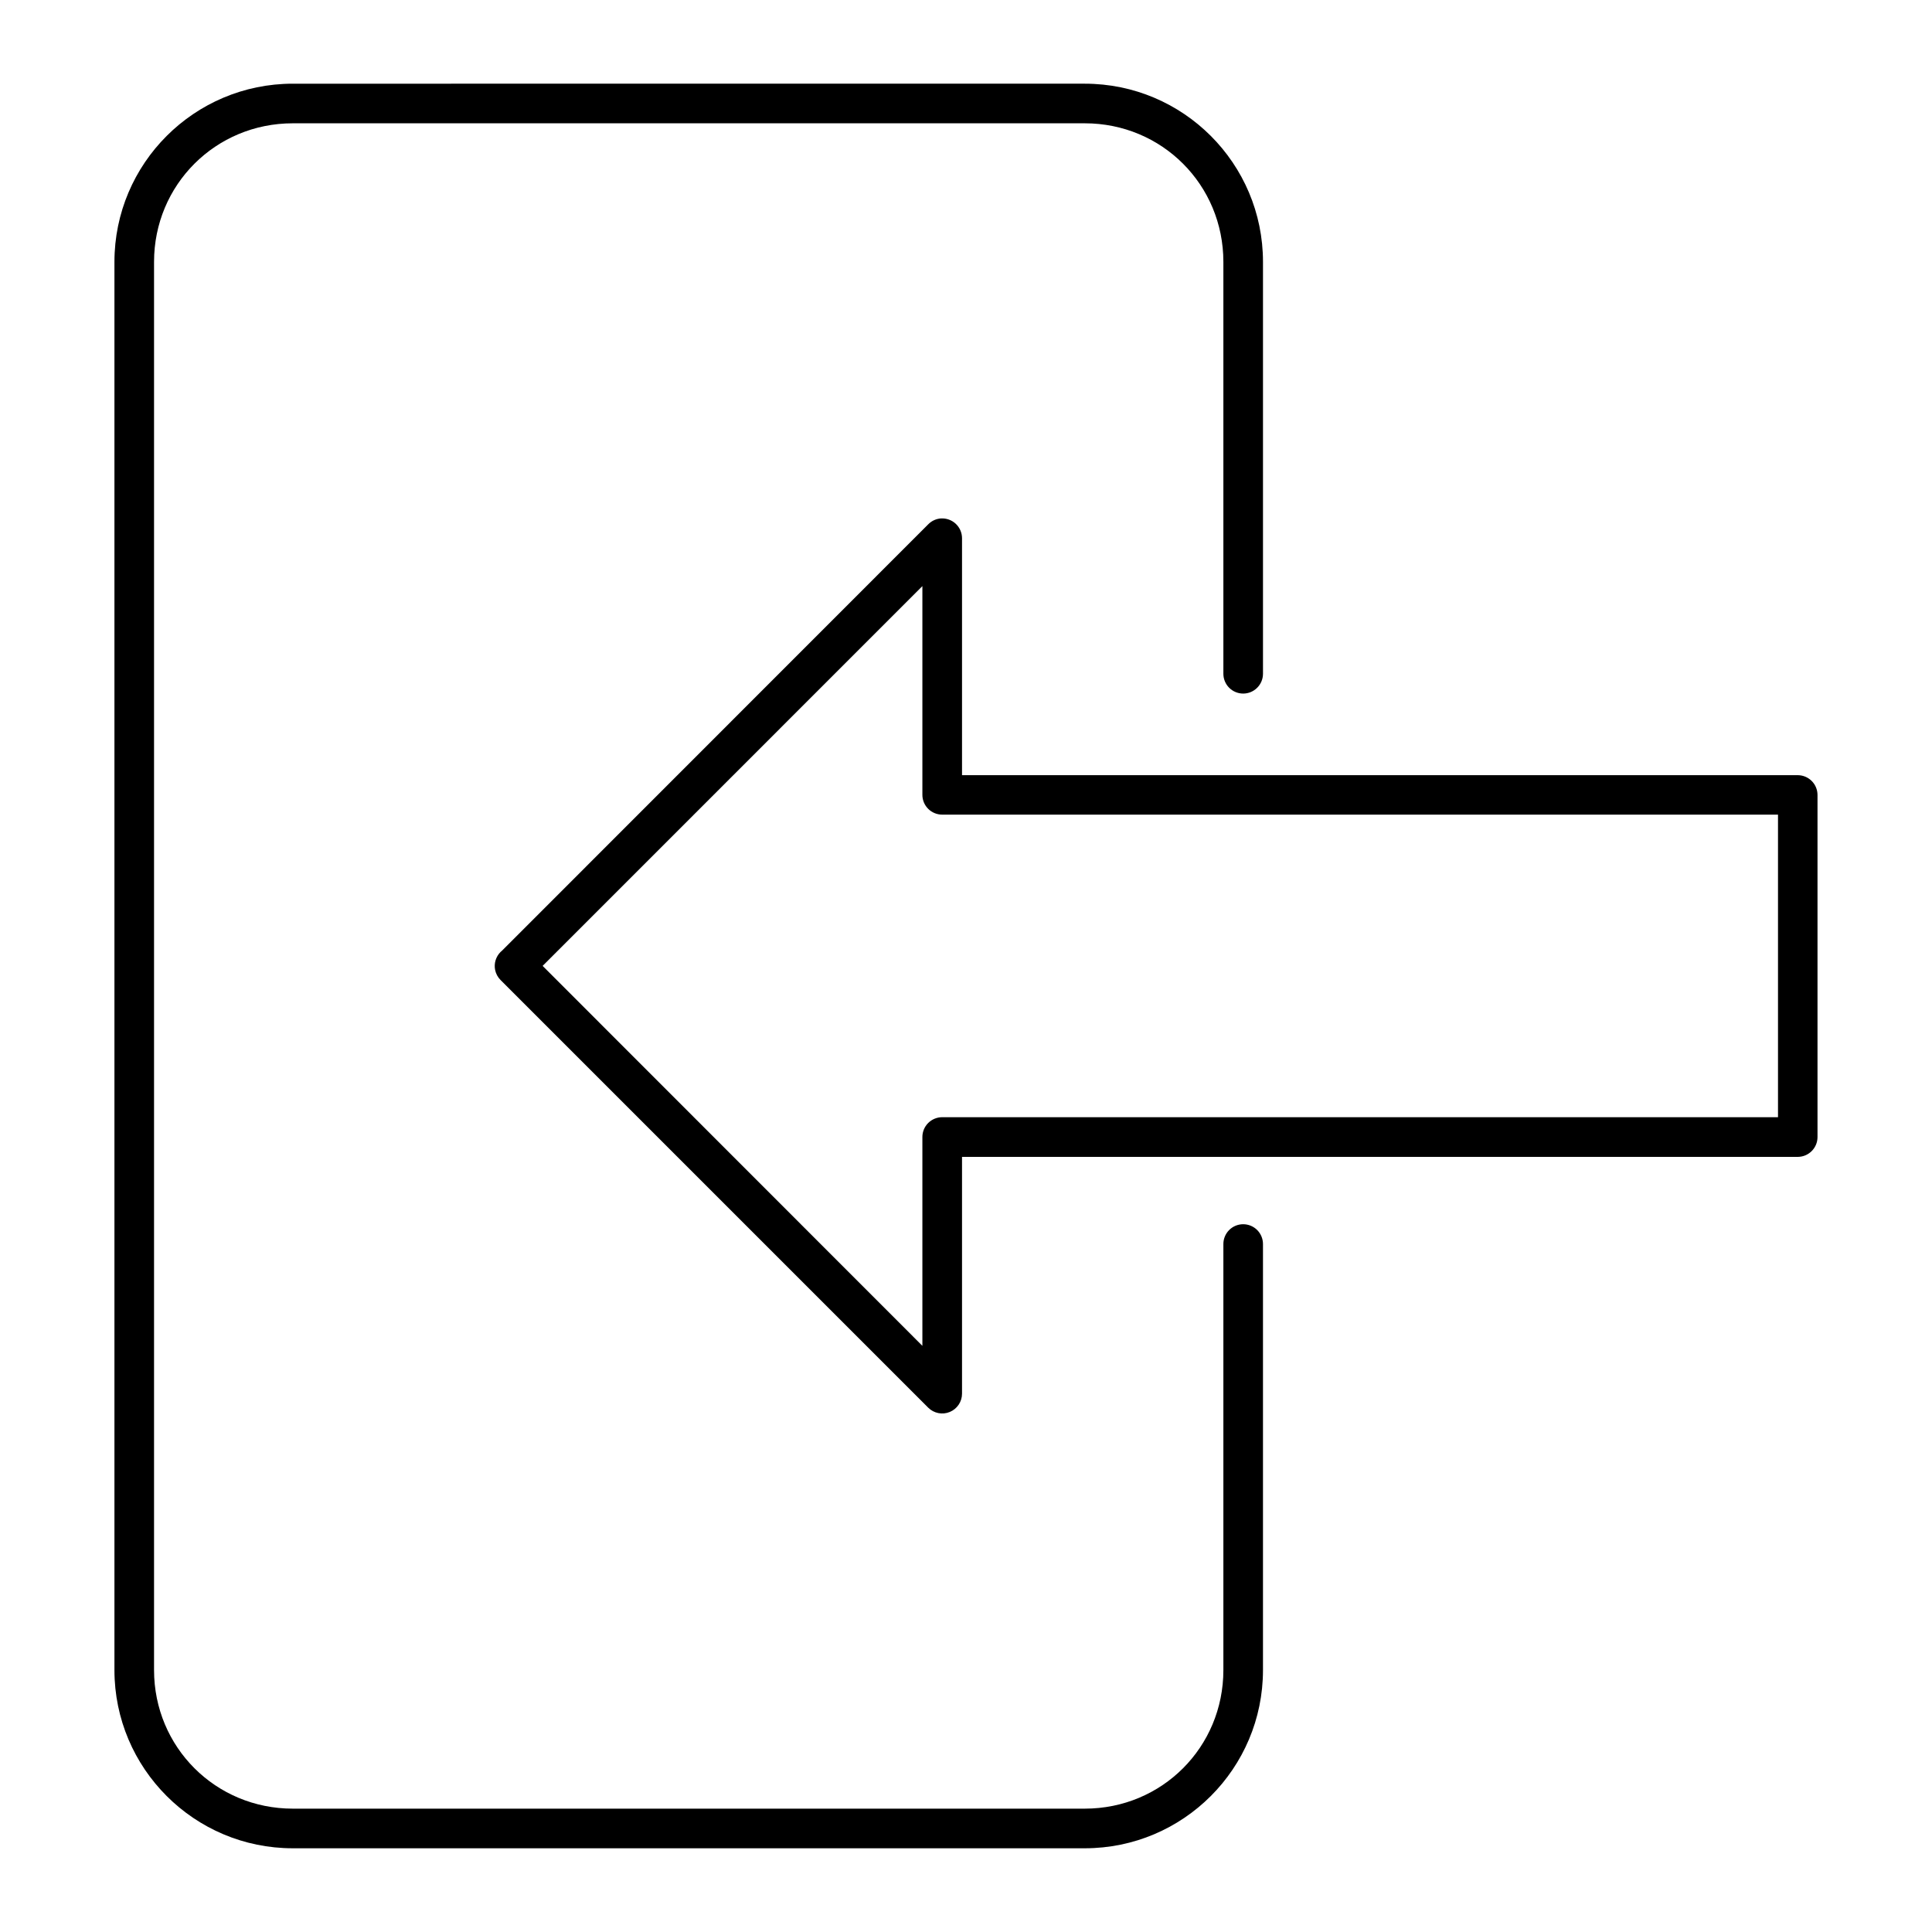 <?xml version="1.0" encoding="UTF-8"?>
<!-- Uploaded to: ICON Repo, www.svgrepo.com, Generator: ICON Repo Mixer Tools -->
<svg fill="#000000" width="800px" height="800px" version="1.1" viewBox="144 144 512 512" xmlns="http://www.w3.org/2000/svg">
 <path d="m221.59 166.18c-26.074 0-47.262 21.148-47.262 47.223v373.18c0 26.074 21.188 47.23 47.262 47.23h209.89c26.074 0 47.223-21.156 47.223-47.23v-112.88c0.004-1.391-0.543-2.731-1.523-3.719s-2.312-1.543-3.703-1.551c-1.402-0.004-2.746 0.547-3.734 1.539-0.988 0.988-1.543 2.332-1.535 3.731v112.88c0 20.441-16.285 36.727-36.727 36.727h-209.89c-20.441 0-36.766-16.285-36.766-36.727v-373.18c0-20.441 16.324-36.727 36.766-36.727h209.89c20.441 0 36.727 16.285 36.727 36.727v109.17c0.004 1.395 0.562 2.727 1.551 3.707 0.988 0.98 2.324 1.527 3.719 1.523 2.879-0.012 5.215-2.348 5.227-5.231v-109.17c0-26.074-21.148-47.223-47.223-47.223zm171.77 115.21c-1.277 0.09-2.477 0.645-3.371 1.559l-112.96 113c-0.137 0.109-0.266 0.227-0.391 0.348-1.234 1.242-1.77 3.019-1.426 4.738 0.203 1.008 0.699 1.934 1.426 2.664l113.36 113.36c1.504 1.492 3.758 1.938 5.715 1.121 1.957-0.812 3.234-2.723 3.234-4.844v-62.75h221.48c2.887-0.012 5.223-2.352 5.231-5.238v-90.691c-0.012-2.883-2.348-5.215-5.231-5.227h-221.48v-62.793c0-1.449-0.602-2.832-1.656-3.824-1.055-0.992-2.477-1.504-3.922-1.414zm-4.918 17.938v55.32c0 1.395 0.559 2.731 1.547 3.711 0.988 0.984 2.328 1.531 3.719 1.527h221.48v80.184h-221.48c-1.398-0.004-2.738 0.551-3.731 1.539-0.988 0.988-1.543 2.332-1.535 3.731v55.32l-100.64-100.69z" fill-rule="evenodd"/>
</svg>